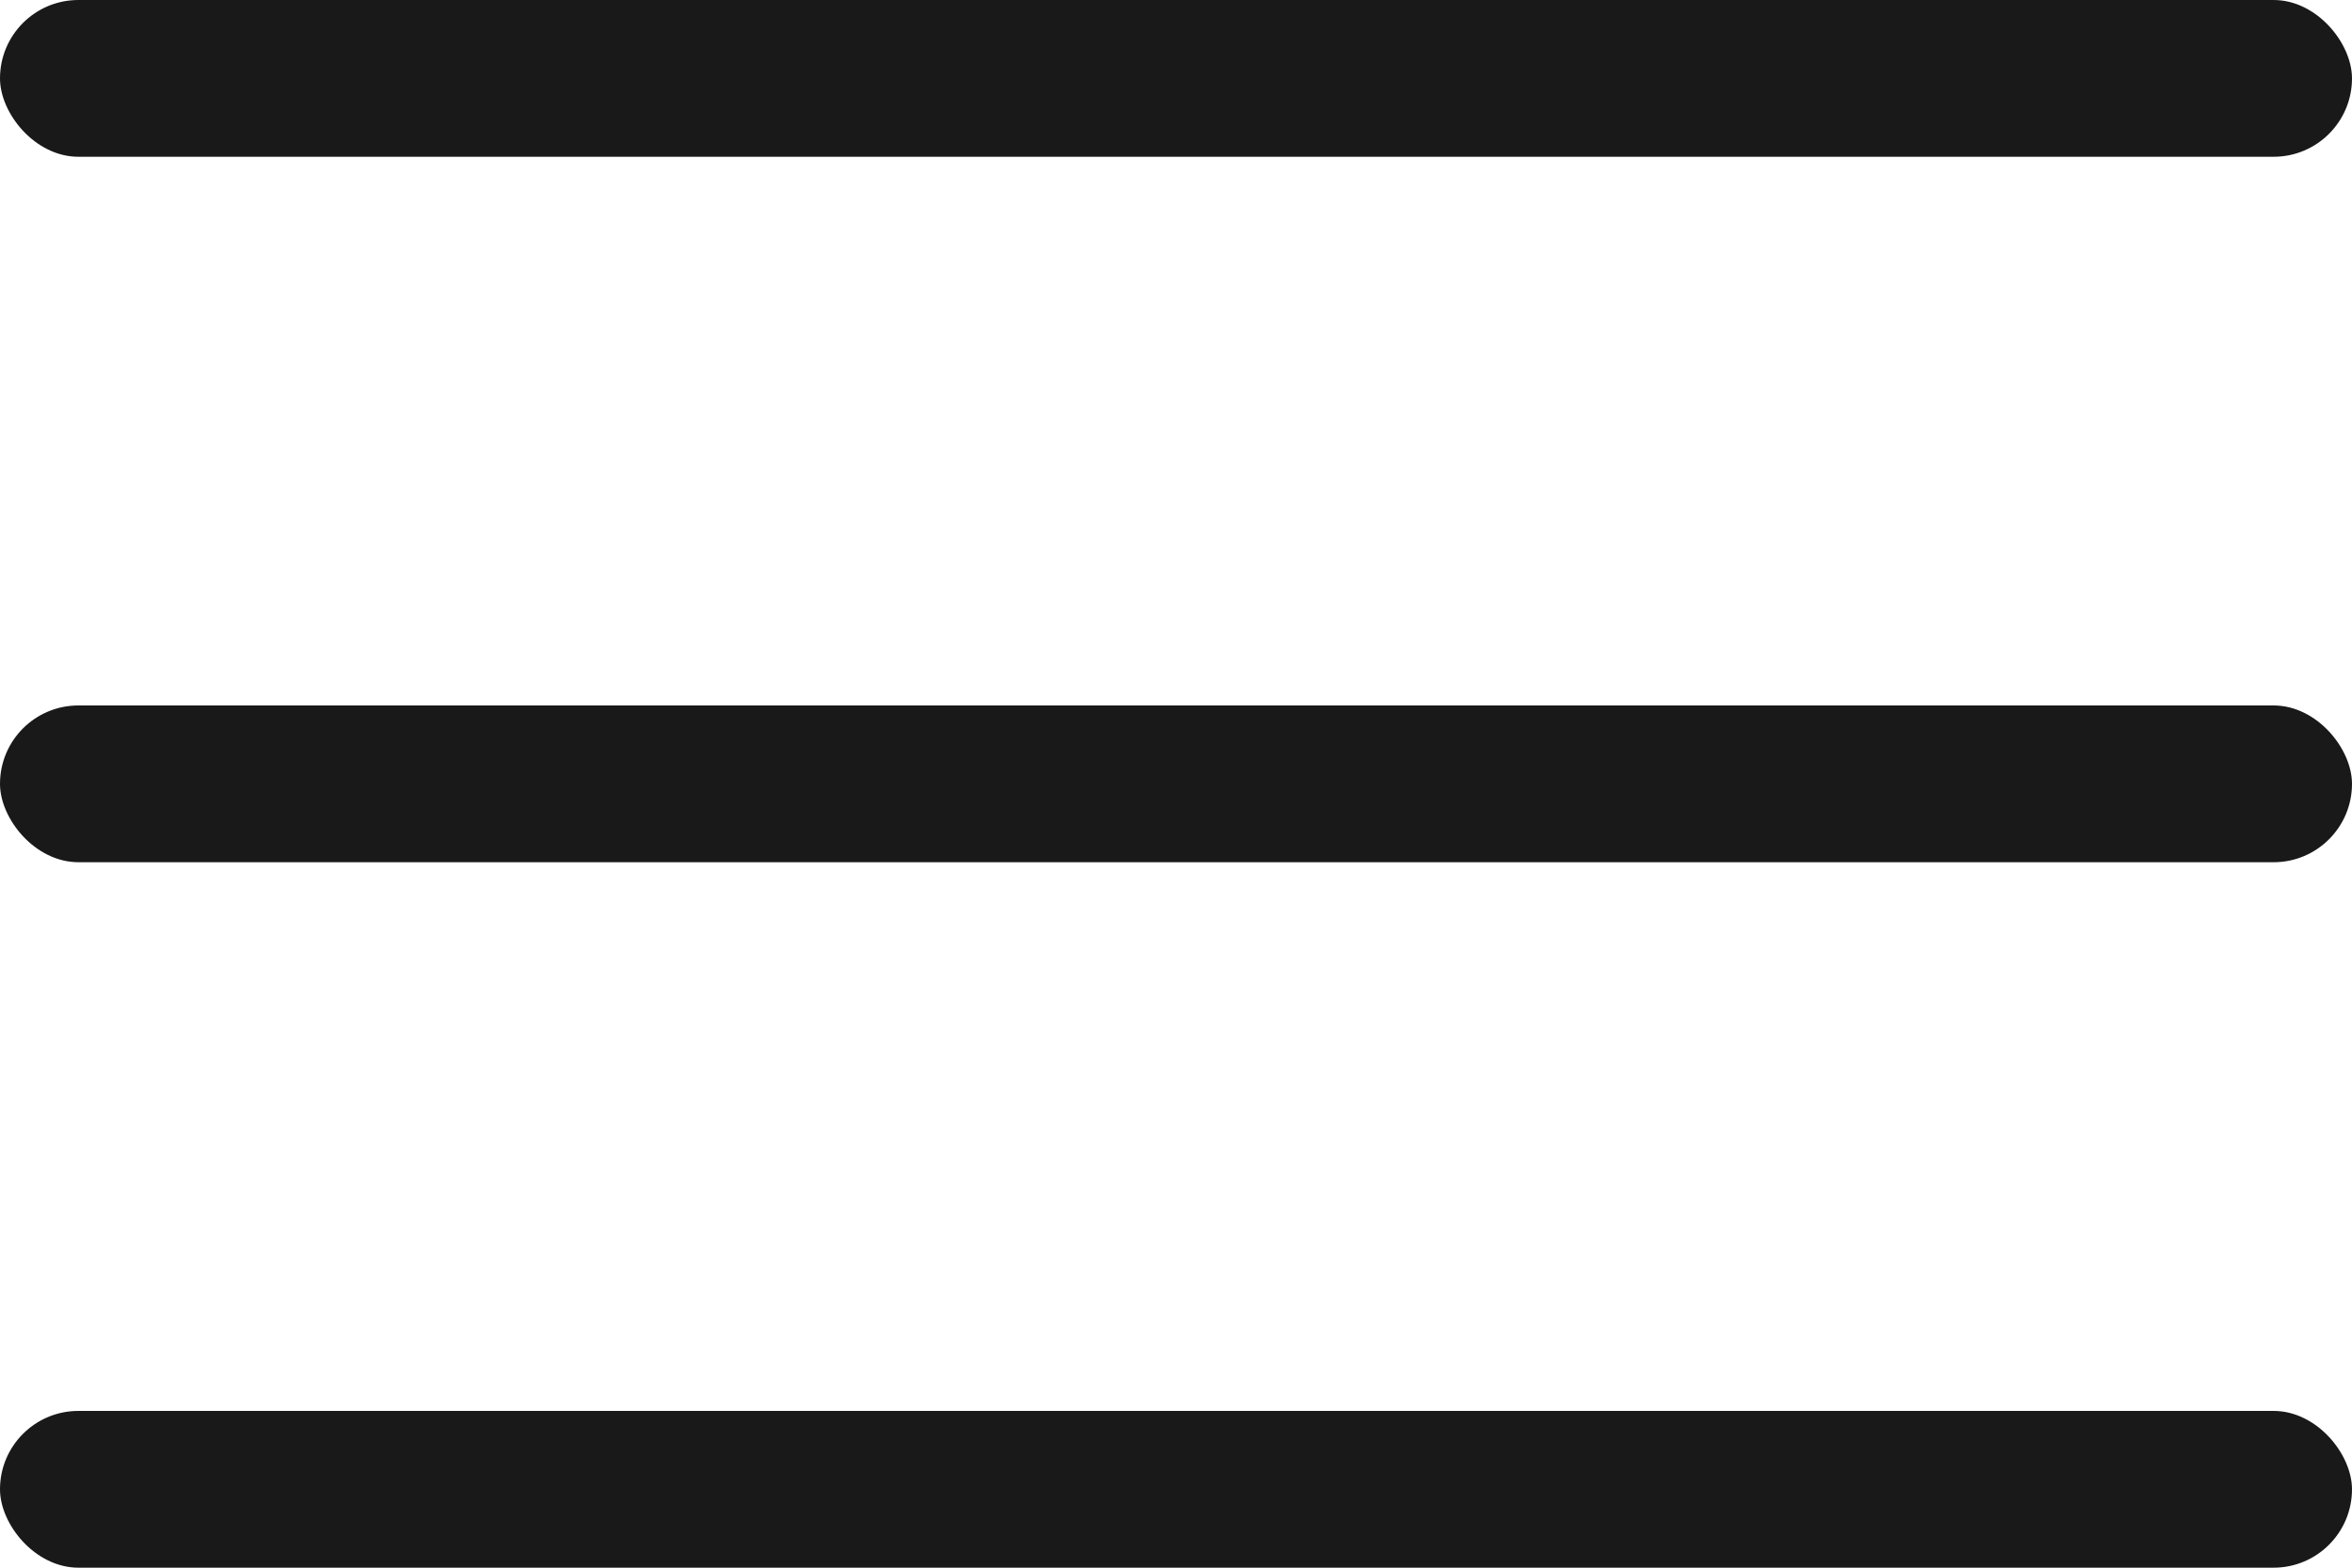 <svg id="Ebene_1" data-name="Ebene 1" xmlns="http://www.w3.org/2000/svg" viewBox="0 0 30 20"><defs><style>.cls-1{fill:#191919;}</style></defs><g id="menu"><rect class="cls-1" width="30" height="2" rx="1"/><rect class="cls-1" y="9" width="30" height="2" rx="1"/><rect class="cls-1" y="18" width="30" height="2" rx="1"/></g></svg>